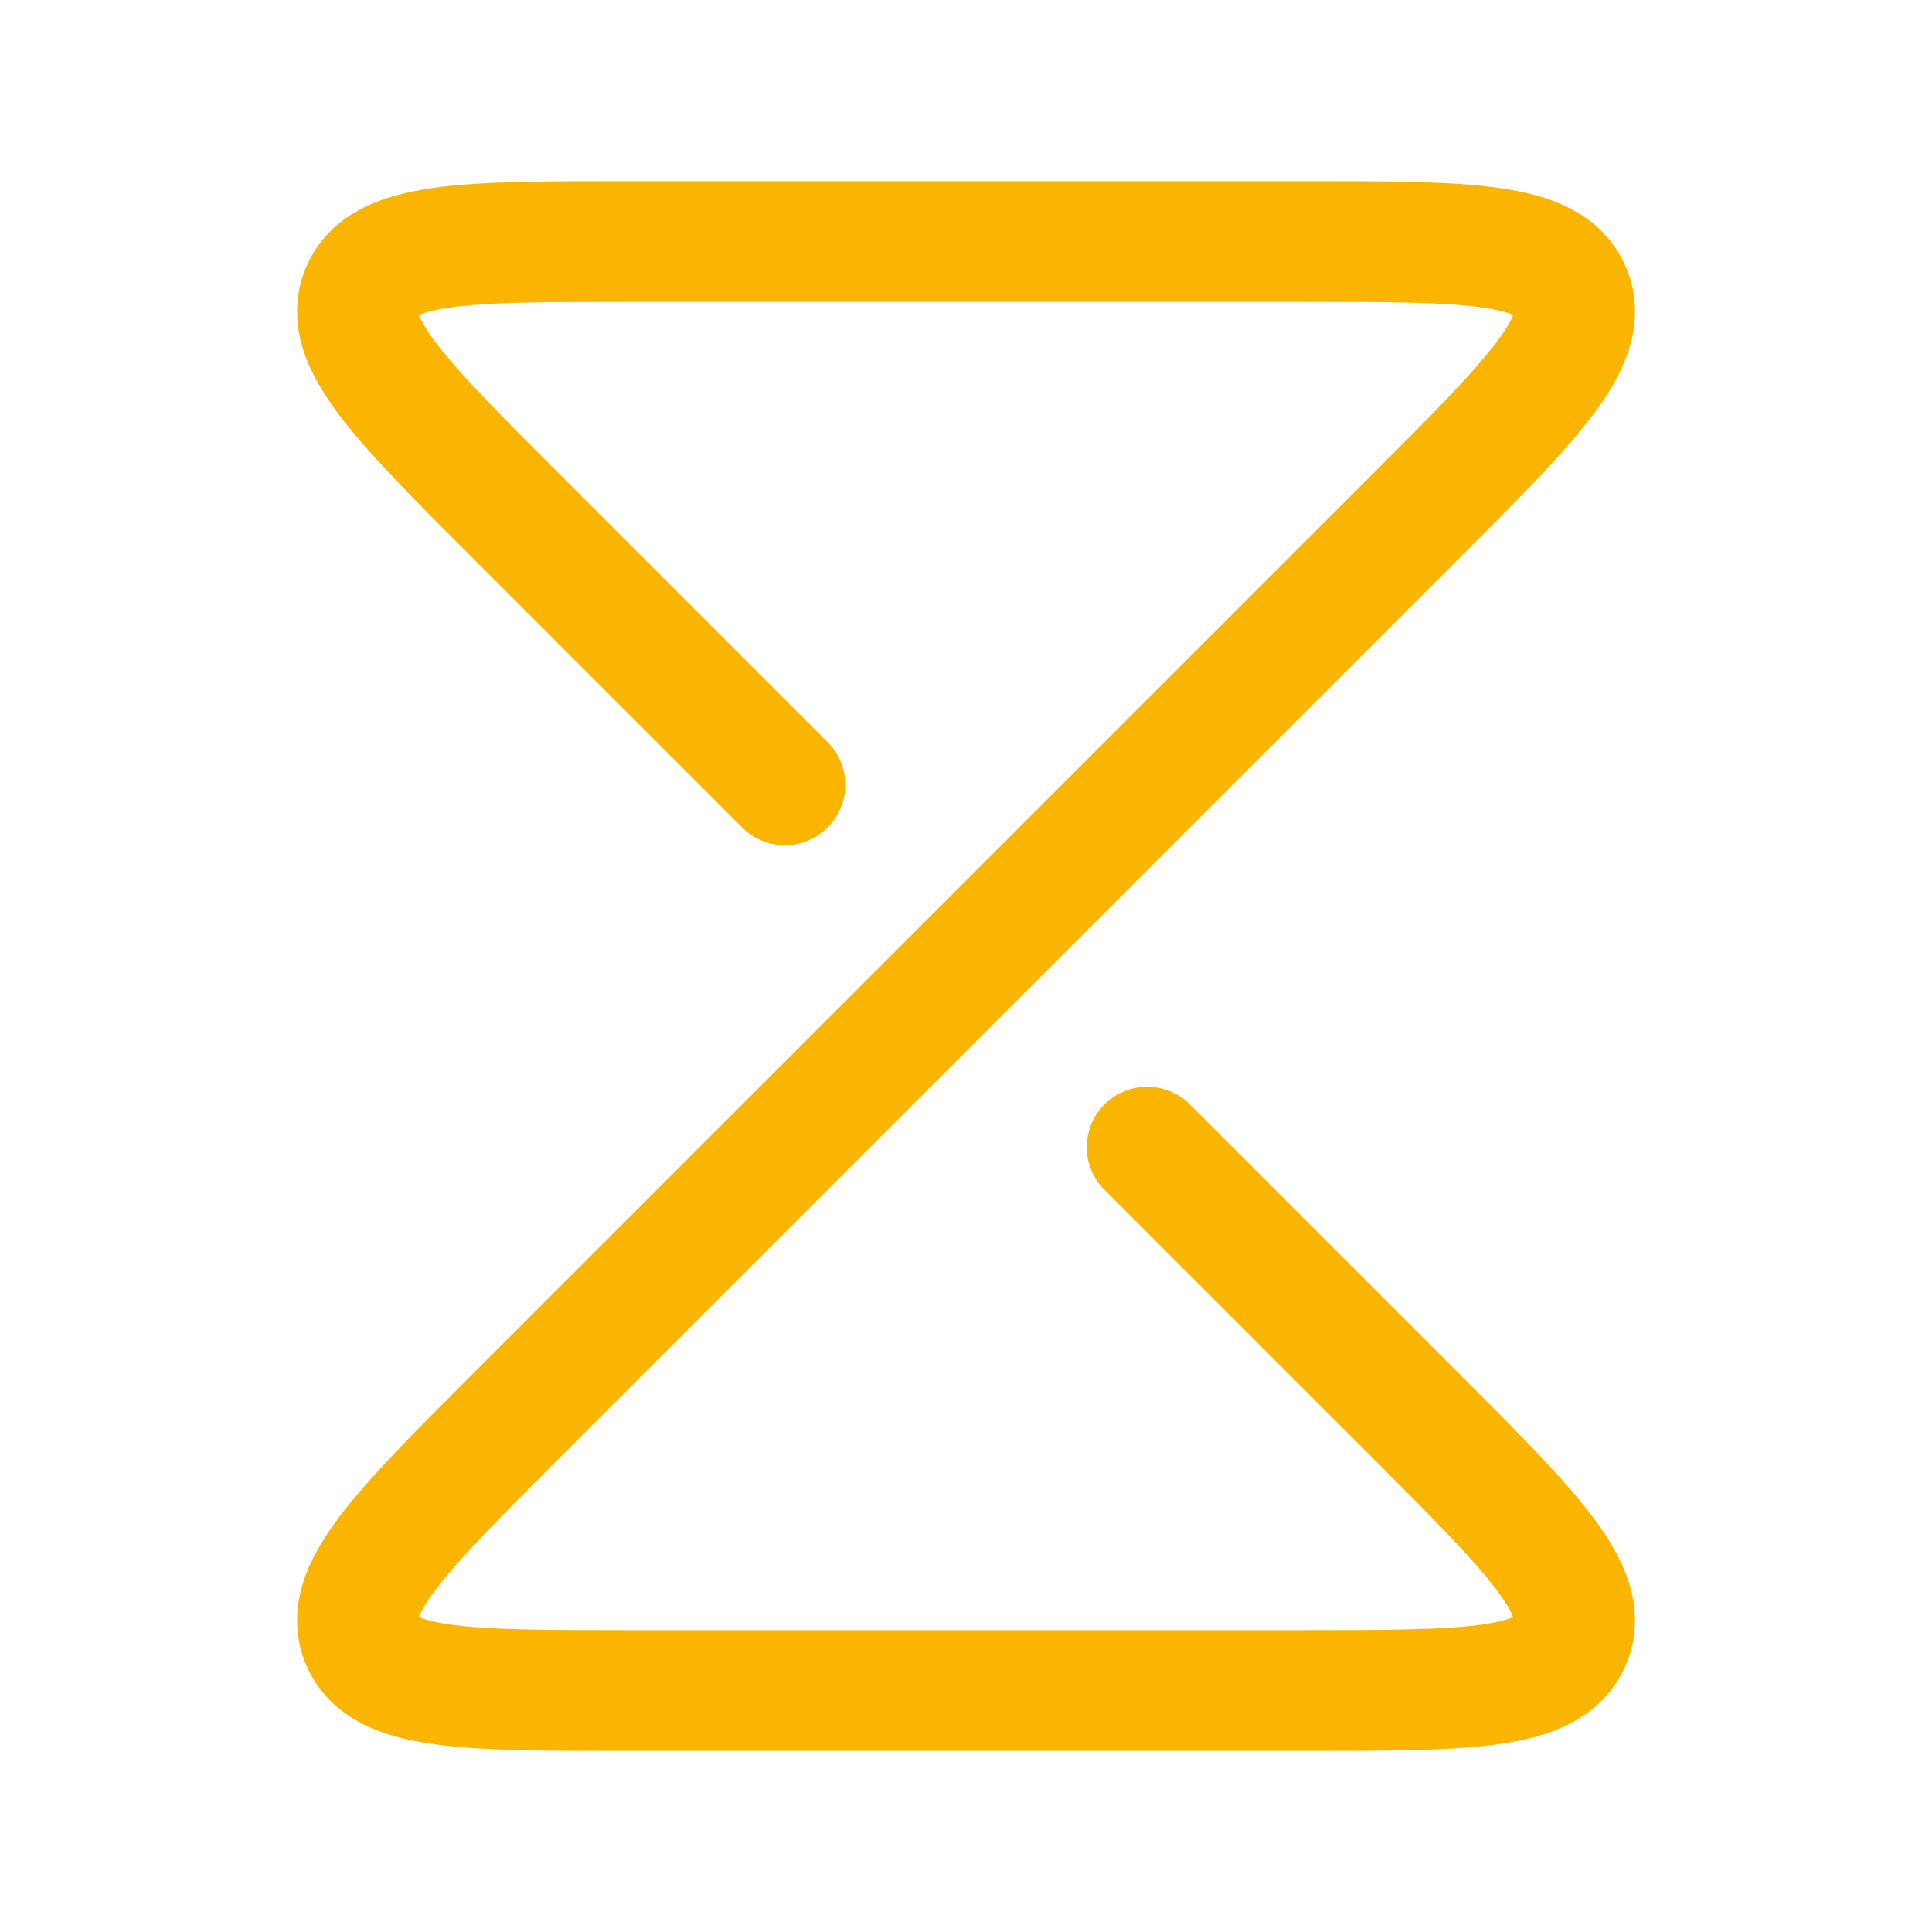 <svg width="24" height="24" viewBox="0 0 24 24" fill="none" xmlns="http://www.w3.org/2000/svg">
<path d="M9.75 9.75L7.5 7.5L6.414 6.414C4.961 4.961 4.235 4.235 4.49 3.617C4.746 3 5.774 3 7.828 3H16.172C18.227 3 19.254 3 19.51 3.617C19.765 4.235 19.039 4.961 17.586 6.414L6.414 17.586C4.961 19.039 4.235 19.765 4.49 20.383C4.746 21 5.774 21 7.828 21H16.172C18.227 21 19.254 21 19.51 20.383C19.765 19.765 19.039 19.039 17.586 17.586L16.5 16.5L14.25 14.25" stroke="#F9B500" stroke-width="1.5" stroke-linecap="round" stroke-linejoin="round"/>
</svg>

